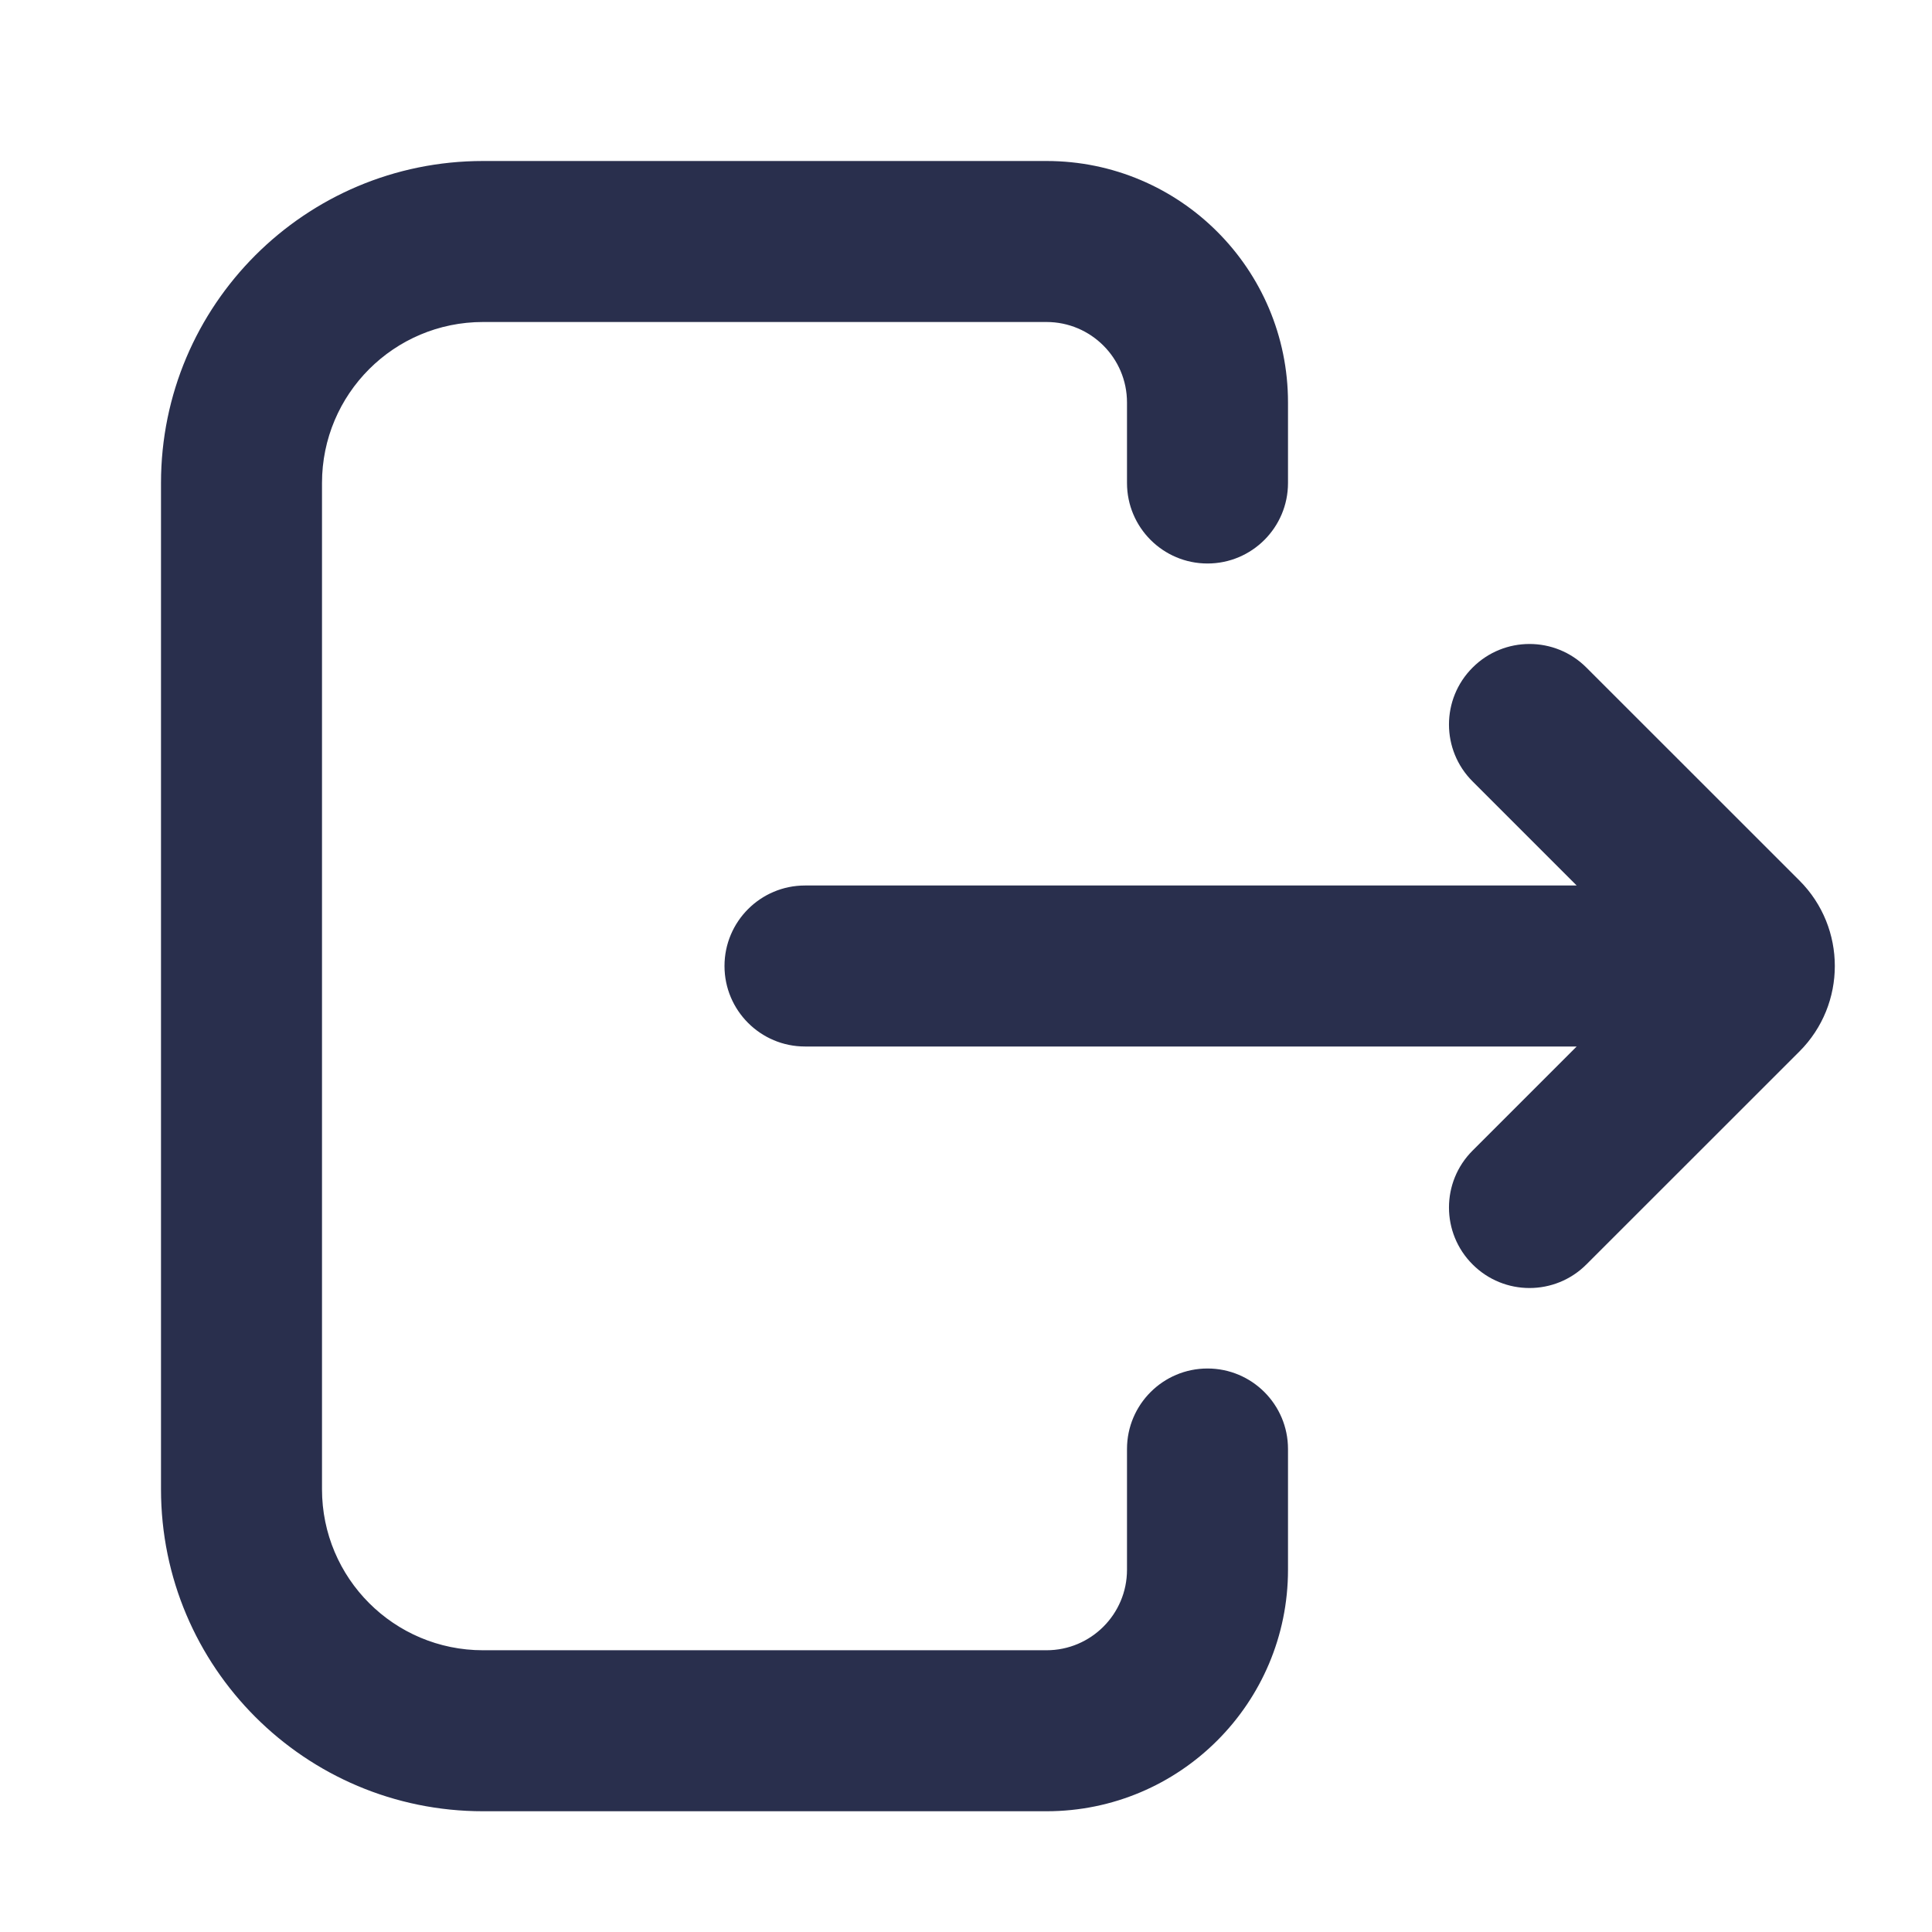<svg width="24" height="24" viewBox="0 0 24 24" fill="none" xmlns="http://www.w3.org/2000/svg">
<path fill-rule="evenodd" clip-rule="evenodd" d="M2 6C2 3.791 3.791 2 6 2H13C14.657 2 16 3.343 16 5V6C16 6.552 15.552 7 15 7C14.448 7 14 6.552 14 6V5C14 4.448 13.552 4 13 4H6C4.895 4 4 4.895 4 6V18.5C4 19.605 4.895 20.5 6 20.5H13C13.552 20.5 14 20.052 14 19.5V18C14 17.448 14.448 17 15 17C15.552 17 16 17.448 16 18V19.5C16 21.157 14.657 22.5 13 22.5H6C3.791 22.5 2 20.709 2 18.5V6ZM18.293 8.293C18.683 7.902 19.317 7.902 19.707 8.293L22.354 10.939C22.939 11.525 22.939 12.475 22.354 13.061L19.707 15.707C19.317 16.098 18.683 16.098 18.293 15.707C17.902 15.317 17.902 14.683 18.293 14.293L19.586 13H10C9.448 13 9 12.552 9 12C9 11.448 9.448 11 10 11H19.586L18.293 9.707C17.902 9.317 17.902 8.683 18.293 8.293Z" fill="#292F4D"/>
</svg>
